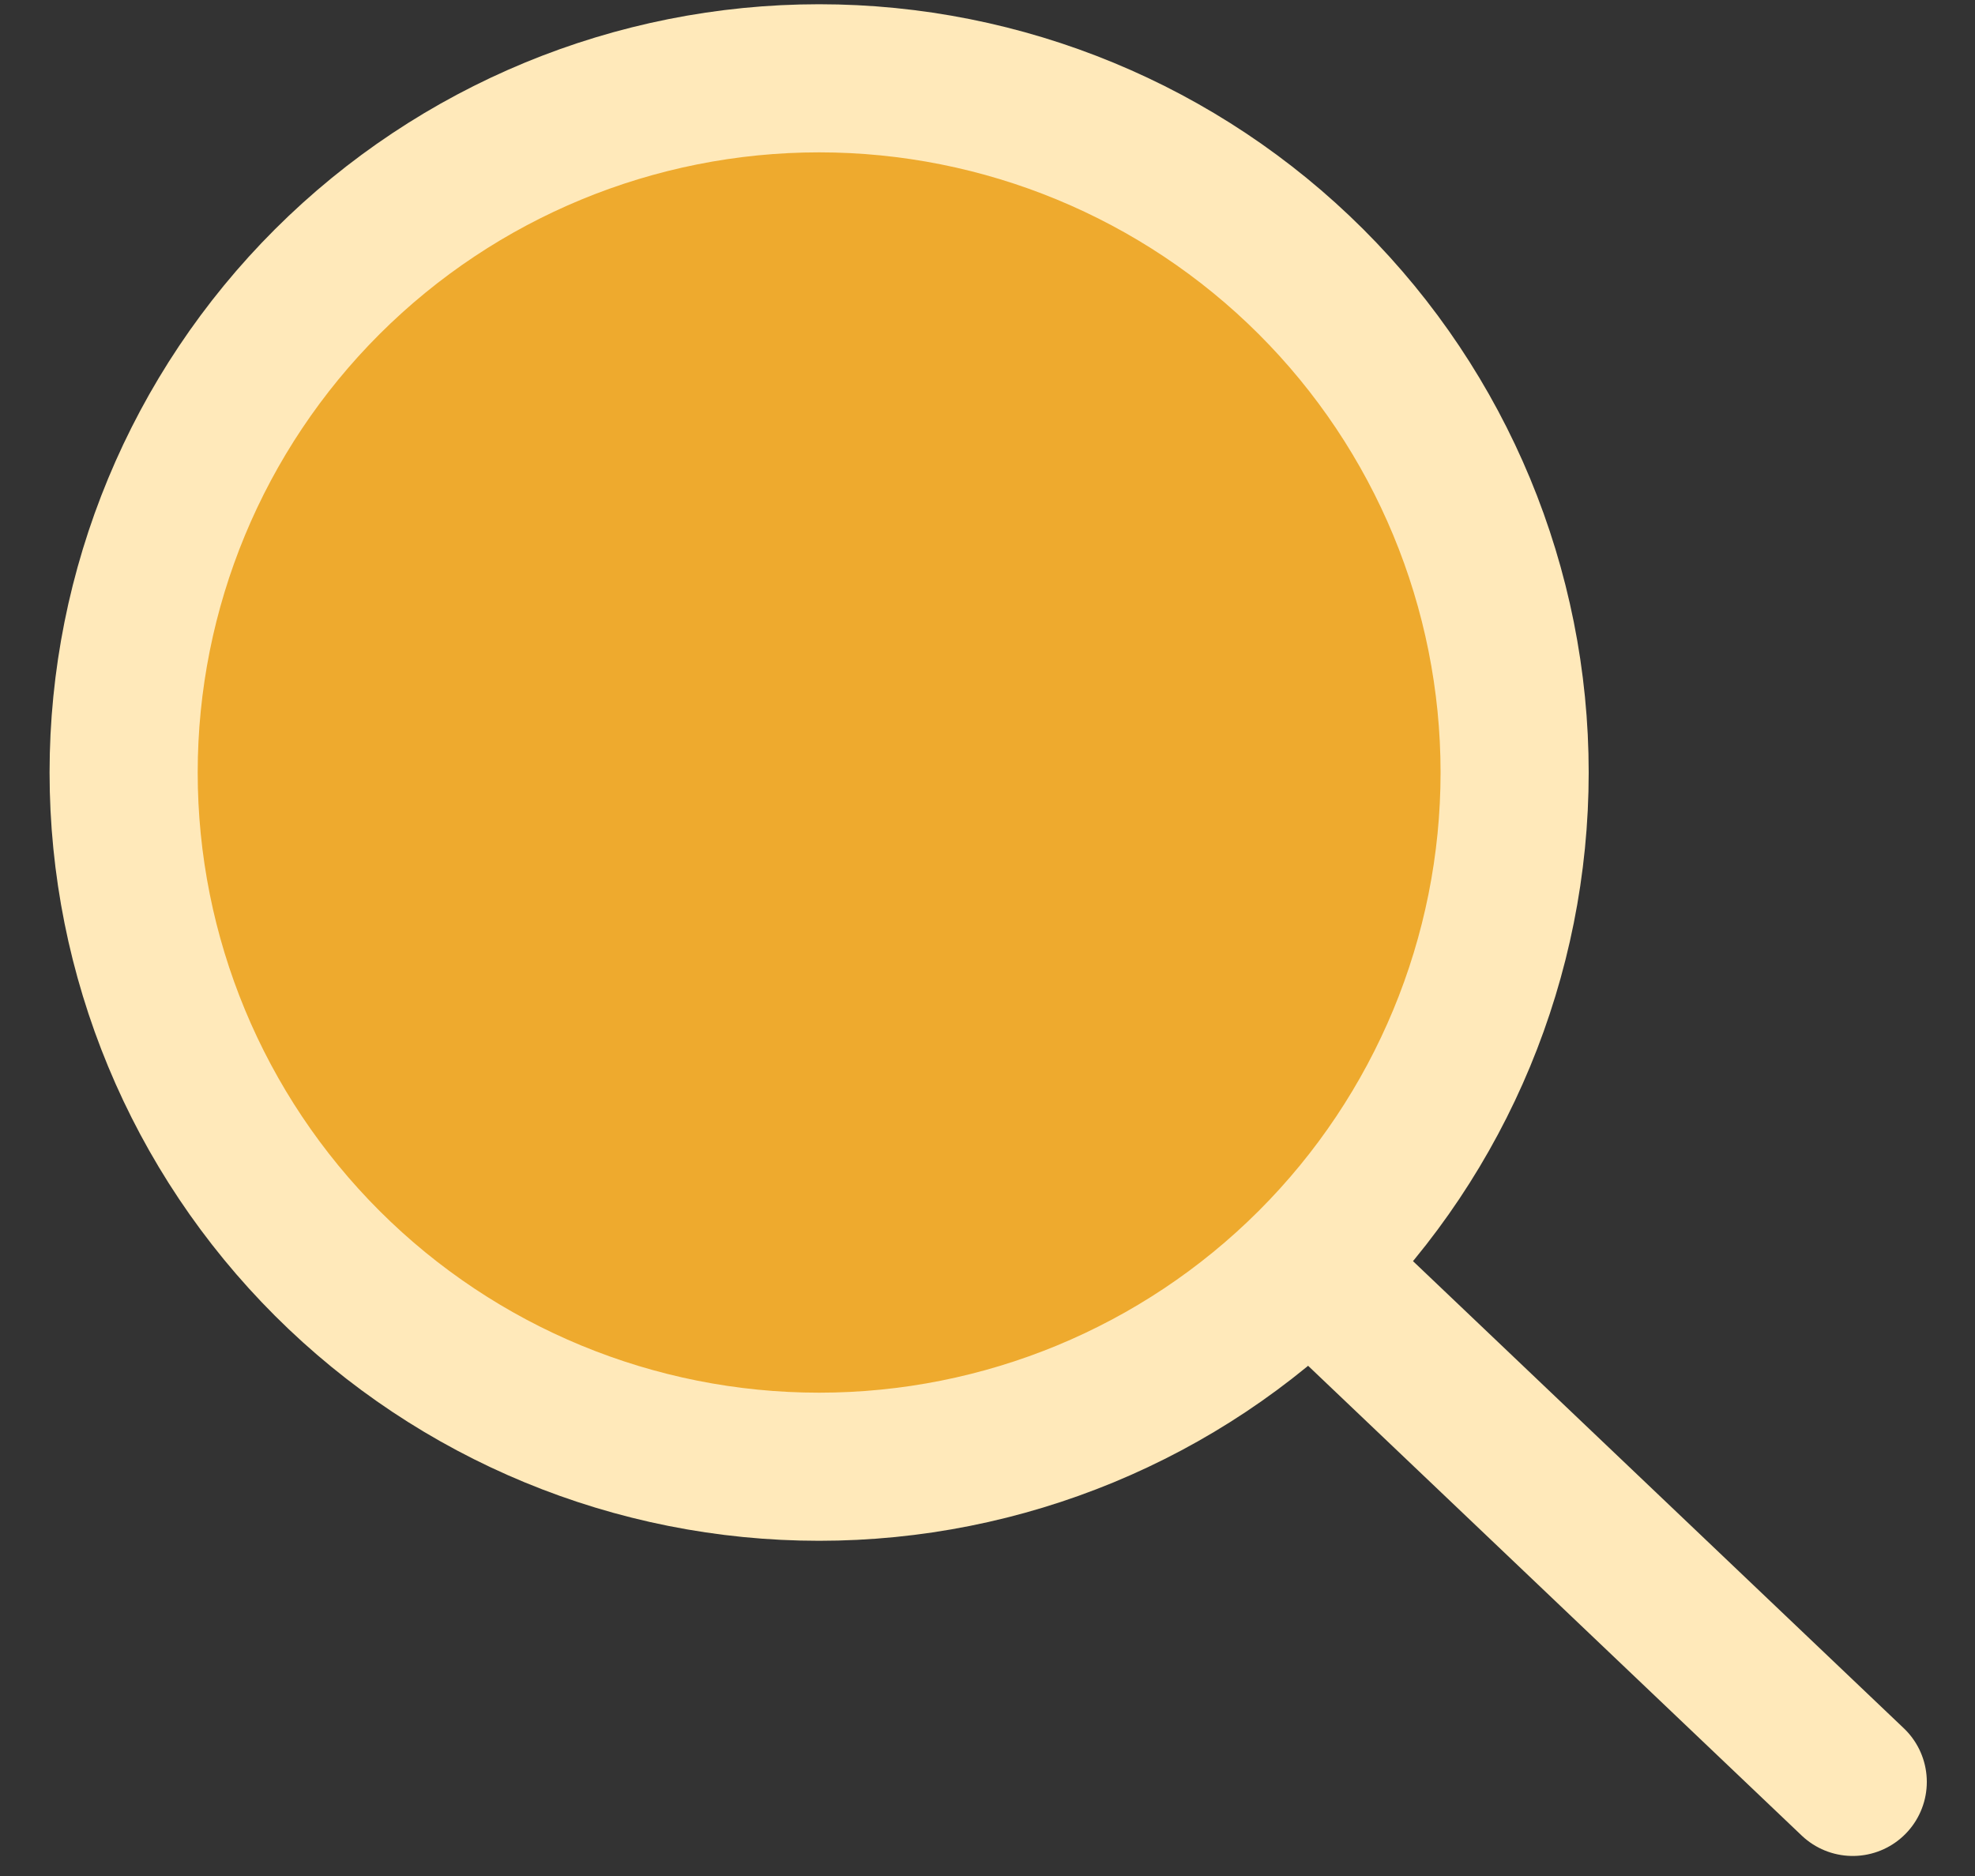 <?xml version="1.0" encoding="UTF-8" standalone="no"?><svg width='20' height='19' viewBox='0 0 20 19' fill='none' xmlns='http://www.w3.org/2000/svg'>
<rect x="0" y="0" width="20" height="19" fill="#333333" stroke="none"/>
<path d='M15.338 7.824C15.338 9.689 14.596 11.477 13.275 12.796C11.954 14.115 10.163 14.855 8.295 14.855C6.427 14.855 4.636 14.115 3.315 12.796C1.994 11.477 1.252 9.689 1.252 7.824C1.252 5.959 1.994 4.171 3.315 2.852C4.636 1.534 6.427 0.793 8.295 0.793C10.163 0.793 11.954 1.534 13.275 2.852C14.596 4.171 15.338 5.959 15.338 7.824ZM13.36 12.905L18.762 18.047L13.36 12.905Z' fill='#EEAA2E'/>
<path d='M13.36 12.905L18.762 18.047M15.338 7.824C15.338 9.689 14.596 11.477 13.275 12.796C11.954 14.115 10.163 14.855 8.295 14.855C6.427 14.855 4.636 14.115 3.315 12.796C1.994 11.477 1.252 9.689 1.252 7.824C1.252 5.959 1.994 4.171 3.315 2.852C4.636 1.534 6.427 0.793 8.295 0.793C10.163 0.793 11.954 1.534 13.275 2.852C14.596 4.171 15.338 5.959 15.338 7.824Z' stroke='#FFE9BA' stroke-width='1.5' stroke-linecap='round' stroke-linejoin='round'/>
</svg>
